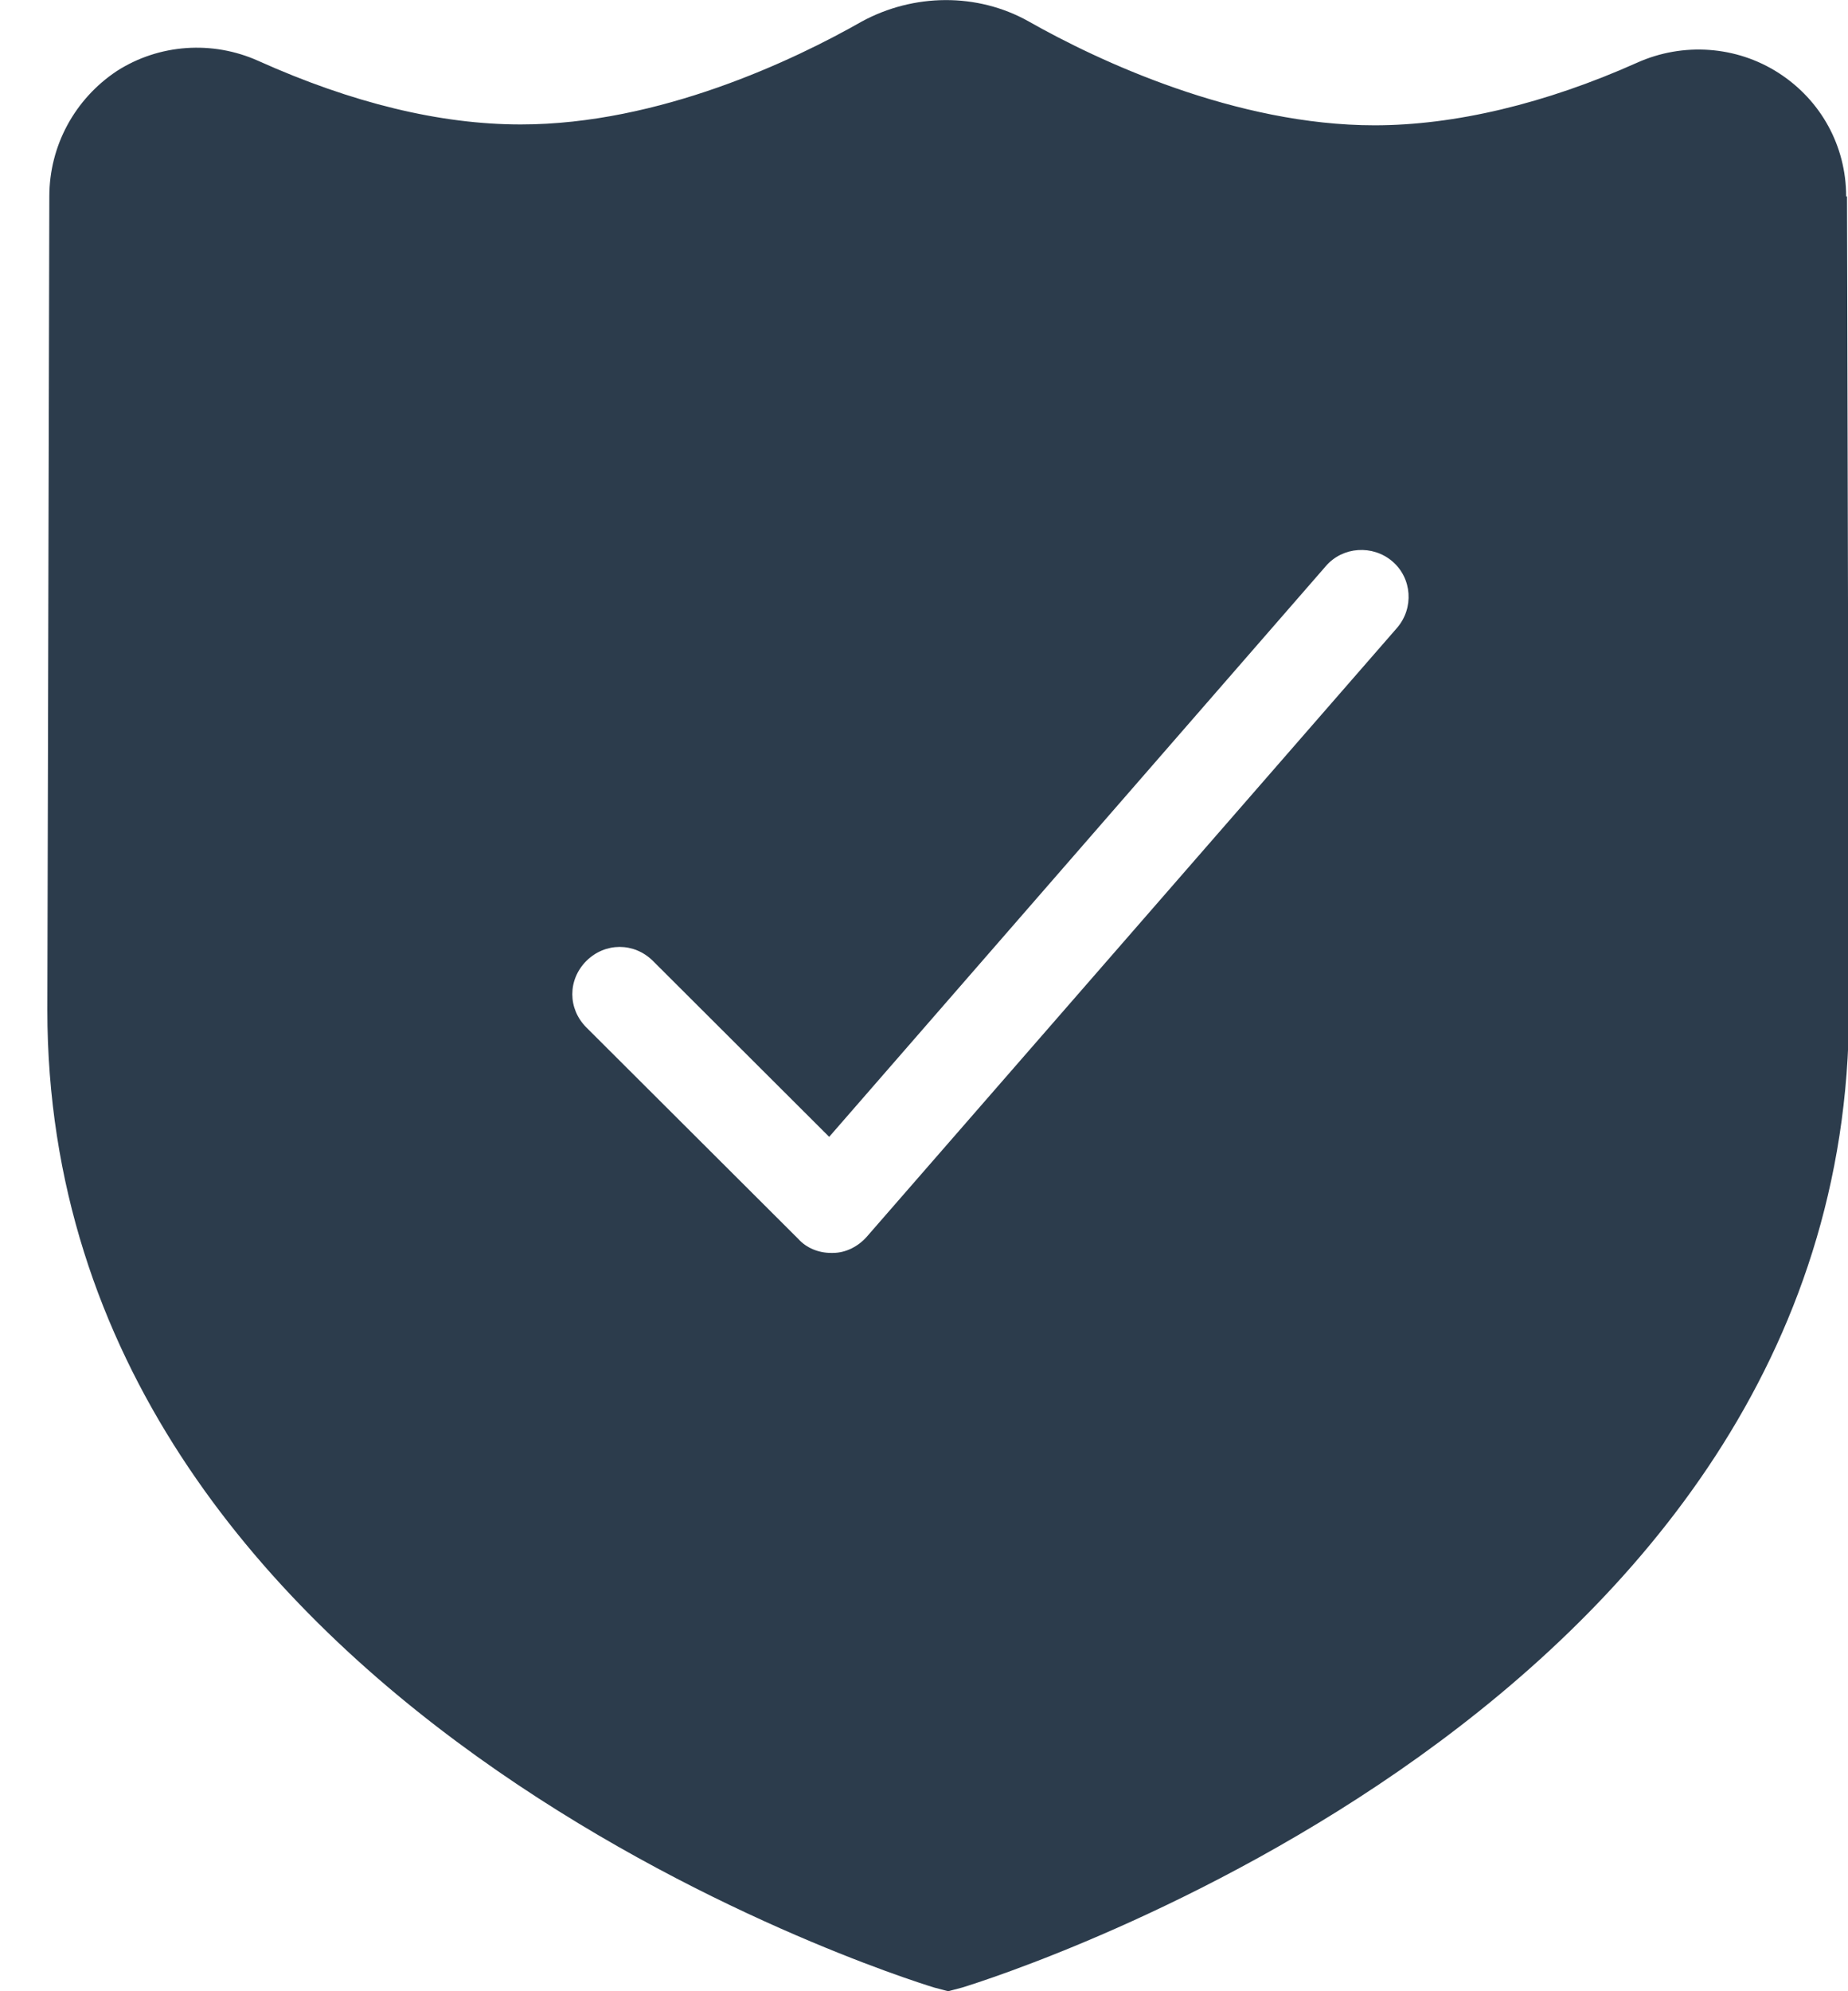 <svg width="13" height="14" viewBox="0 0 13 14" fill="none" xmlns="http://www.w3.org/2000/svg">
<g id="Frame" clip-path="url(#clip0_2328_2087)">
<path id="Vector" d="M12.987 1.381C12.987 1.026 12.809 0.704 12.512 0.513C12.215 0.322 11.839 0.296 11.516 0.441C10.87 0.73 10.231 0.881 9.67 0.881C8.694 0.881 7.725 0.428 7.237 0.151C6.874 -0.053 6.426 -0.046 6.063 0.151C5.589 0.421 4.639 0.875 3.663 0.875C3.096 0.875 2.476 0.724 1.817 0.428C1.494 0.283 1.118 0.309 0.821 0.5C0.525 0.697 0.347 1.026 0.347 1.381L0.333 7.099C0.333 12.013 6.314 13.895 6.571 13.974L6.67 14L6.769 13.974C7.026 13.895 13.007 12.013 13.007 7.099L12.993 1.381H12.987ZM9.822 4.421L6.096 8.697C6.037 8.763 5.951 8.809 5.859 8.809C5.859 8.809 5.852 8.809 5.846 8.809C5.76 8.809 5.674 8.776 5.615 8.71L4.125 7.224C3.993 7.092 3.993 6.888 4.125 6.756C4.257 6.625 4.461 6.625 4.593 6.756L5.833 7.993L9.327 3.98C9.446 3.842 9.657 3.829 9.795 3.947C9.934 4.066 9.947 4.276 9.828 4.414L9.822 4.421Z" fill="#2C3C4C"/>
</g>
<defs>
<clipPath id="clip0_2328_2087">
<rect width="12.667" height="14" fill="white" transform="translate(0.333)"/>
</clipPath>
</defs>
</svg>

